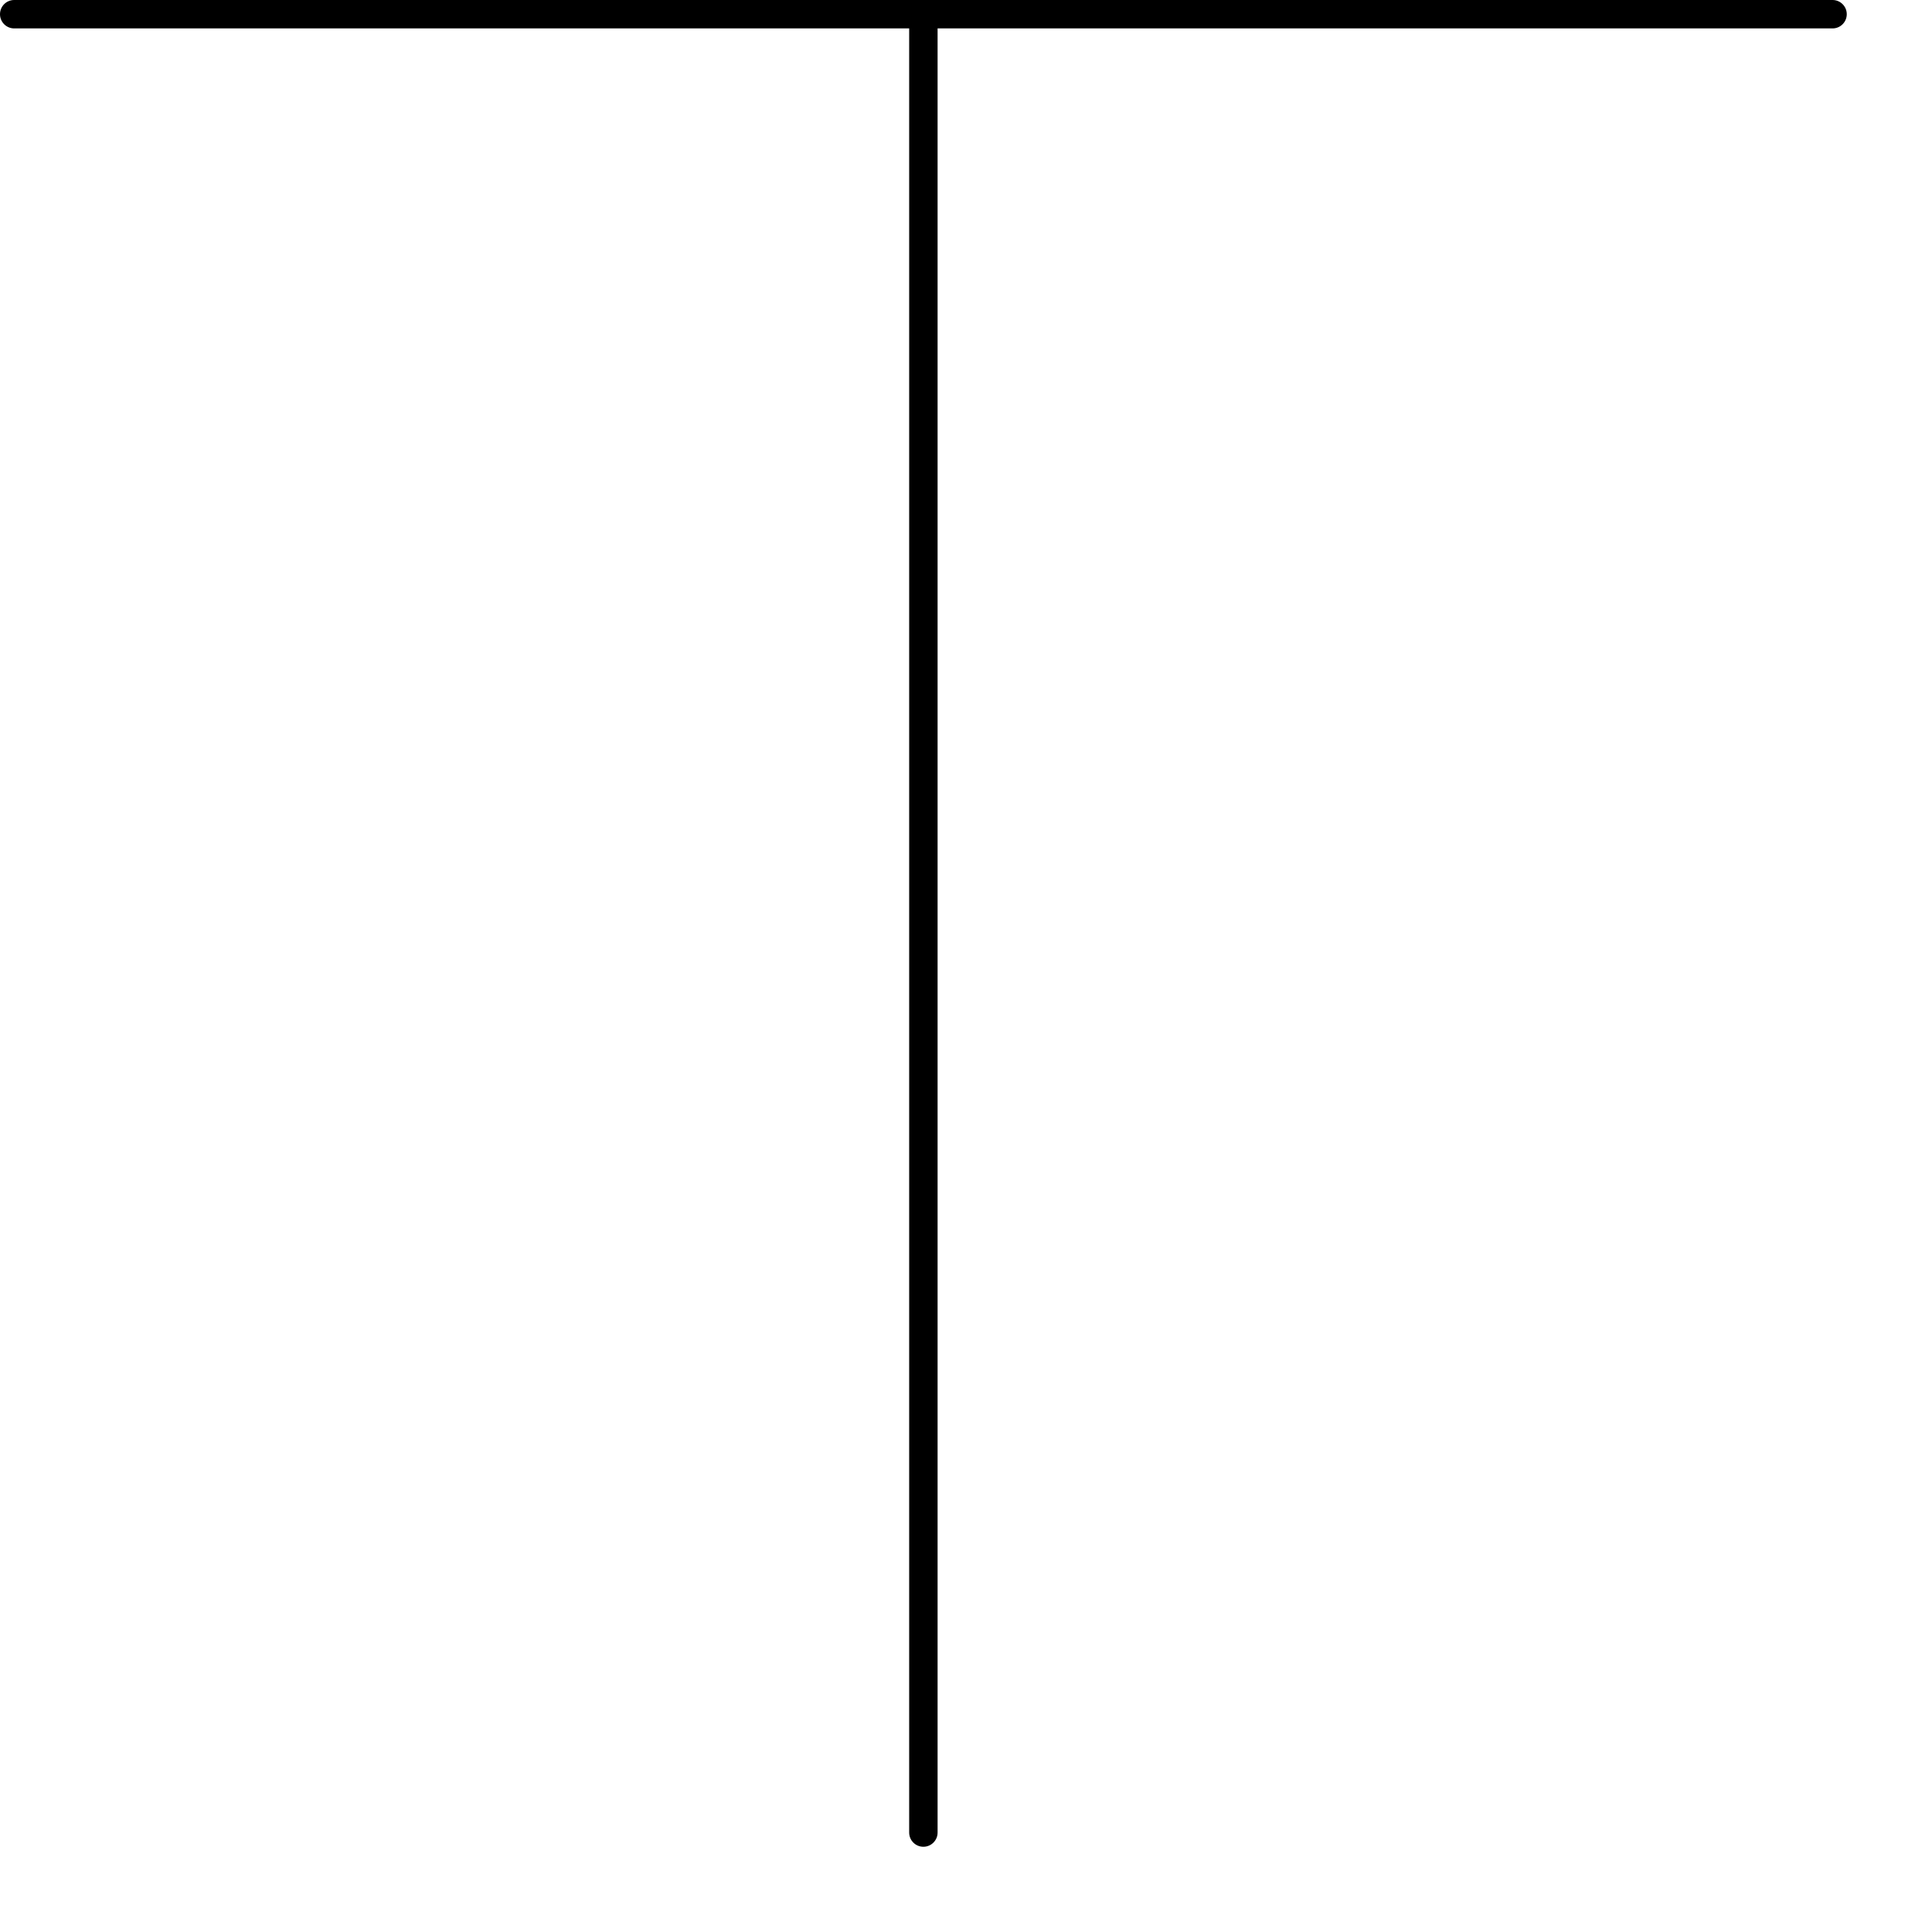 <?xml version="1.0" encoding="utf-8"?>
<svg xmlns="http://www.w3.org/2000/svg" fill="none" height="100%" overflow="visible" preserveAspectRatio="none" style="display: block;" viewBox="0 0 17 17" width="100%">
<path d="M8 16.125V0.25H0.125C0.056 0.25 0 0.194 0 0.125C0 0.056 0.056 0 0.125 0H16.125C16.194 0 16.25 0.056 16.25 0.125C16.25 0.194 16.194 0.25 16.125 0.25H8.25V16.125C8.25 16.194 8.194 16.25 8.125 16.25C8.056 16.25 8 16.194 8 16.125Z" fill="black" id="letter-t (Stroke)"/>
</svg>